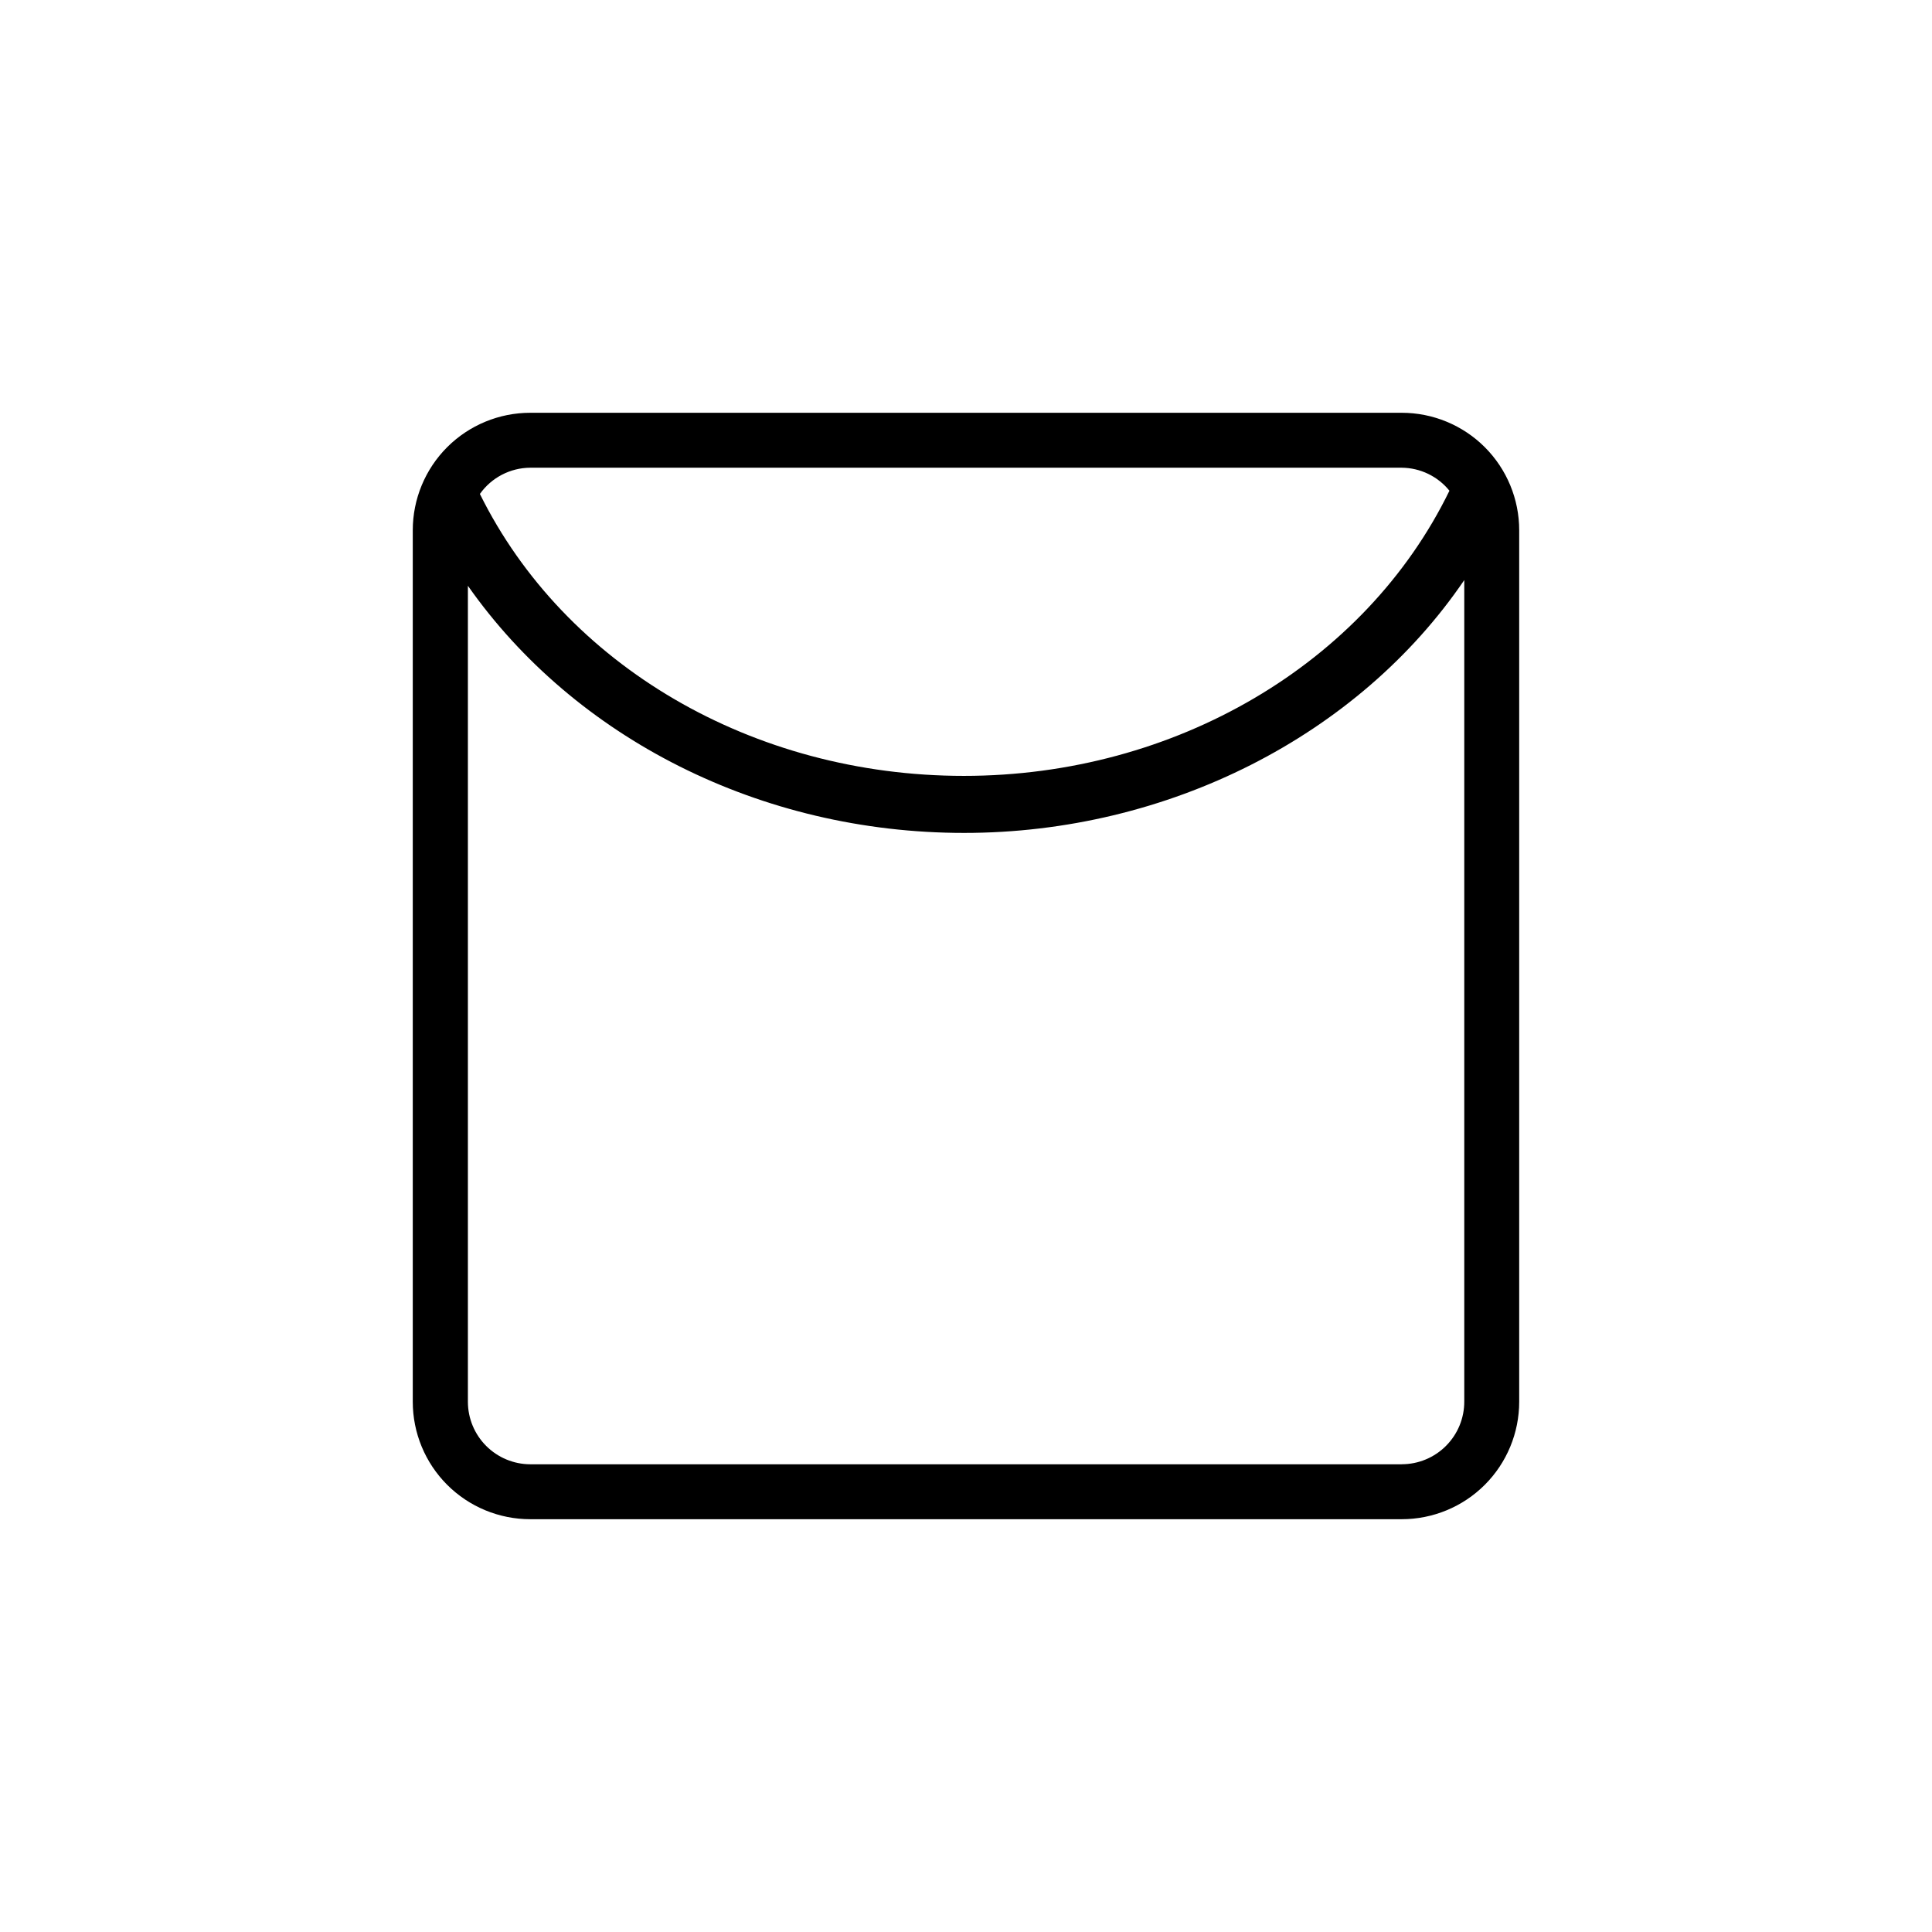 <?xml version="1.0" encoding="UTF-8"?>
<!-- Uploaded to: SVG Repo, www.svgrepo.com, Generator: SVG Repo Mixer Tools -->
<svg fill="#000000" width="800px" height="800px" version="1.1" viewBox="144 144 512 512" xmlns="http://www.w3.org/2000/svg">
 <path d="m515.47 253.39h-230.95c-8.254 0-16.176 3.281-22.016 9.117-5.836 5.84-9.117 13.762-9.117 22.016v230.95c0 8.258 3.281 16.176 9.117 22.016 5.84 5.84 13.762 9.117 22.016 9.117h230.95c8.258 0 16.176-3.277 22.016-9.117 5.84-5.84 9.117-13.758 9.117-22.016v-230.95c0-8.254-3.277-16.176-9.117-22.016-5.84-5.836-13.758-9.117-22.016-9.117zm-230.95 14.559h230.95c4.914 0.039 9.555 2.273 12.645 6.098-22.32 45.848-72.699 75.57-128.67 75.57-55.973 0-105.8-29.27-128.27-74.715 3.066-4.332 8.039-6.922 13.348-6.953zm230.95 264.1h-230.95c-4.375-0.012-8.57-1.758-11.668-4.856-3.098-3.094-4.84-7.289-4.856-11.668v-216.29c28.266 40.305 77.484 65.496 131.5 65.496 54.008 0 104.49-25.746 132.55-67.008v217.64c0.027 4.414-1.707 8.656-4.82 11.785-3.109 3.129-7.34 4.891-11.754 4.891z"/>
</svg>